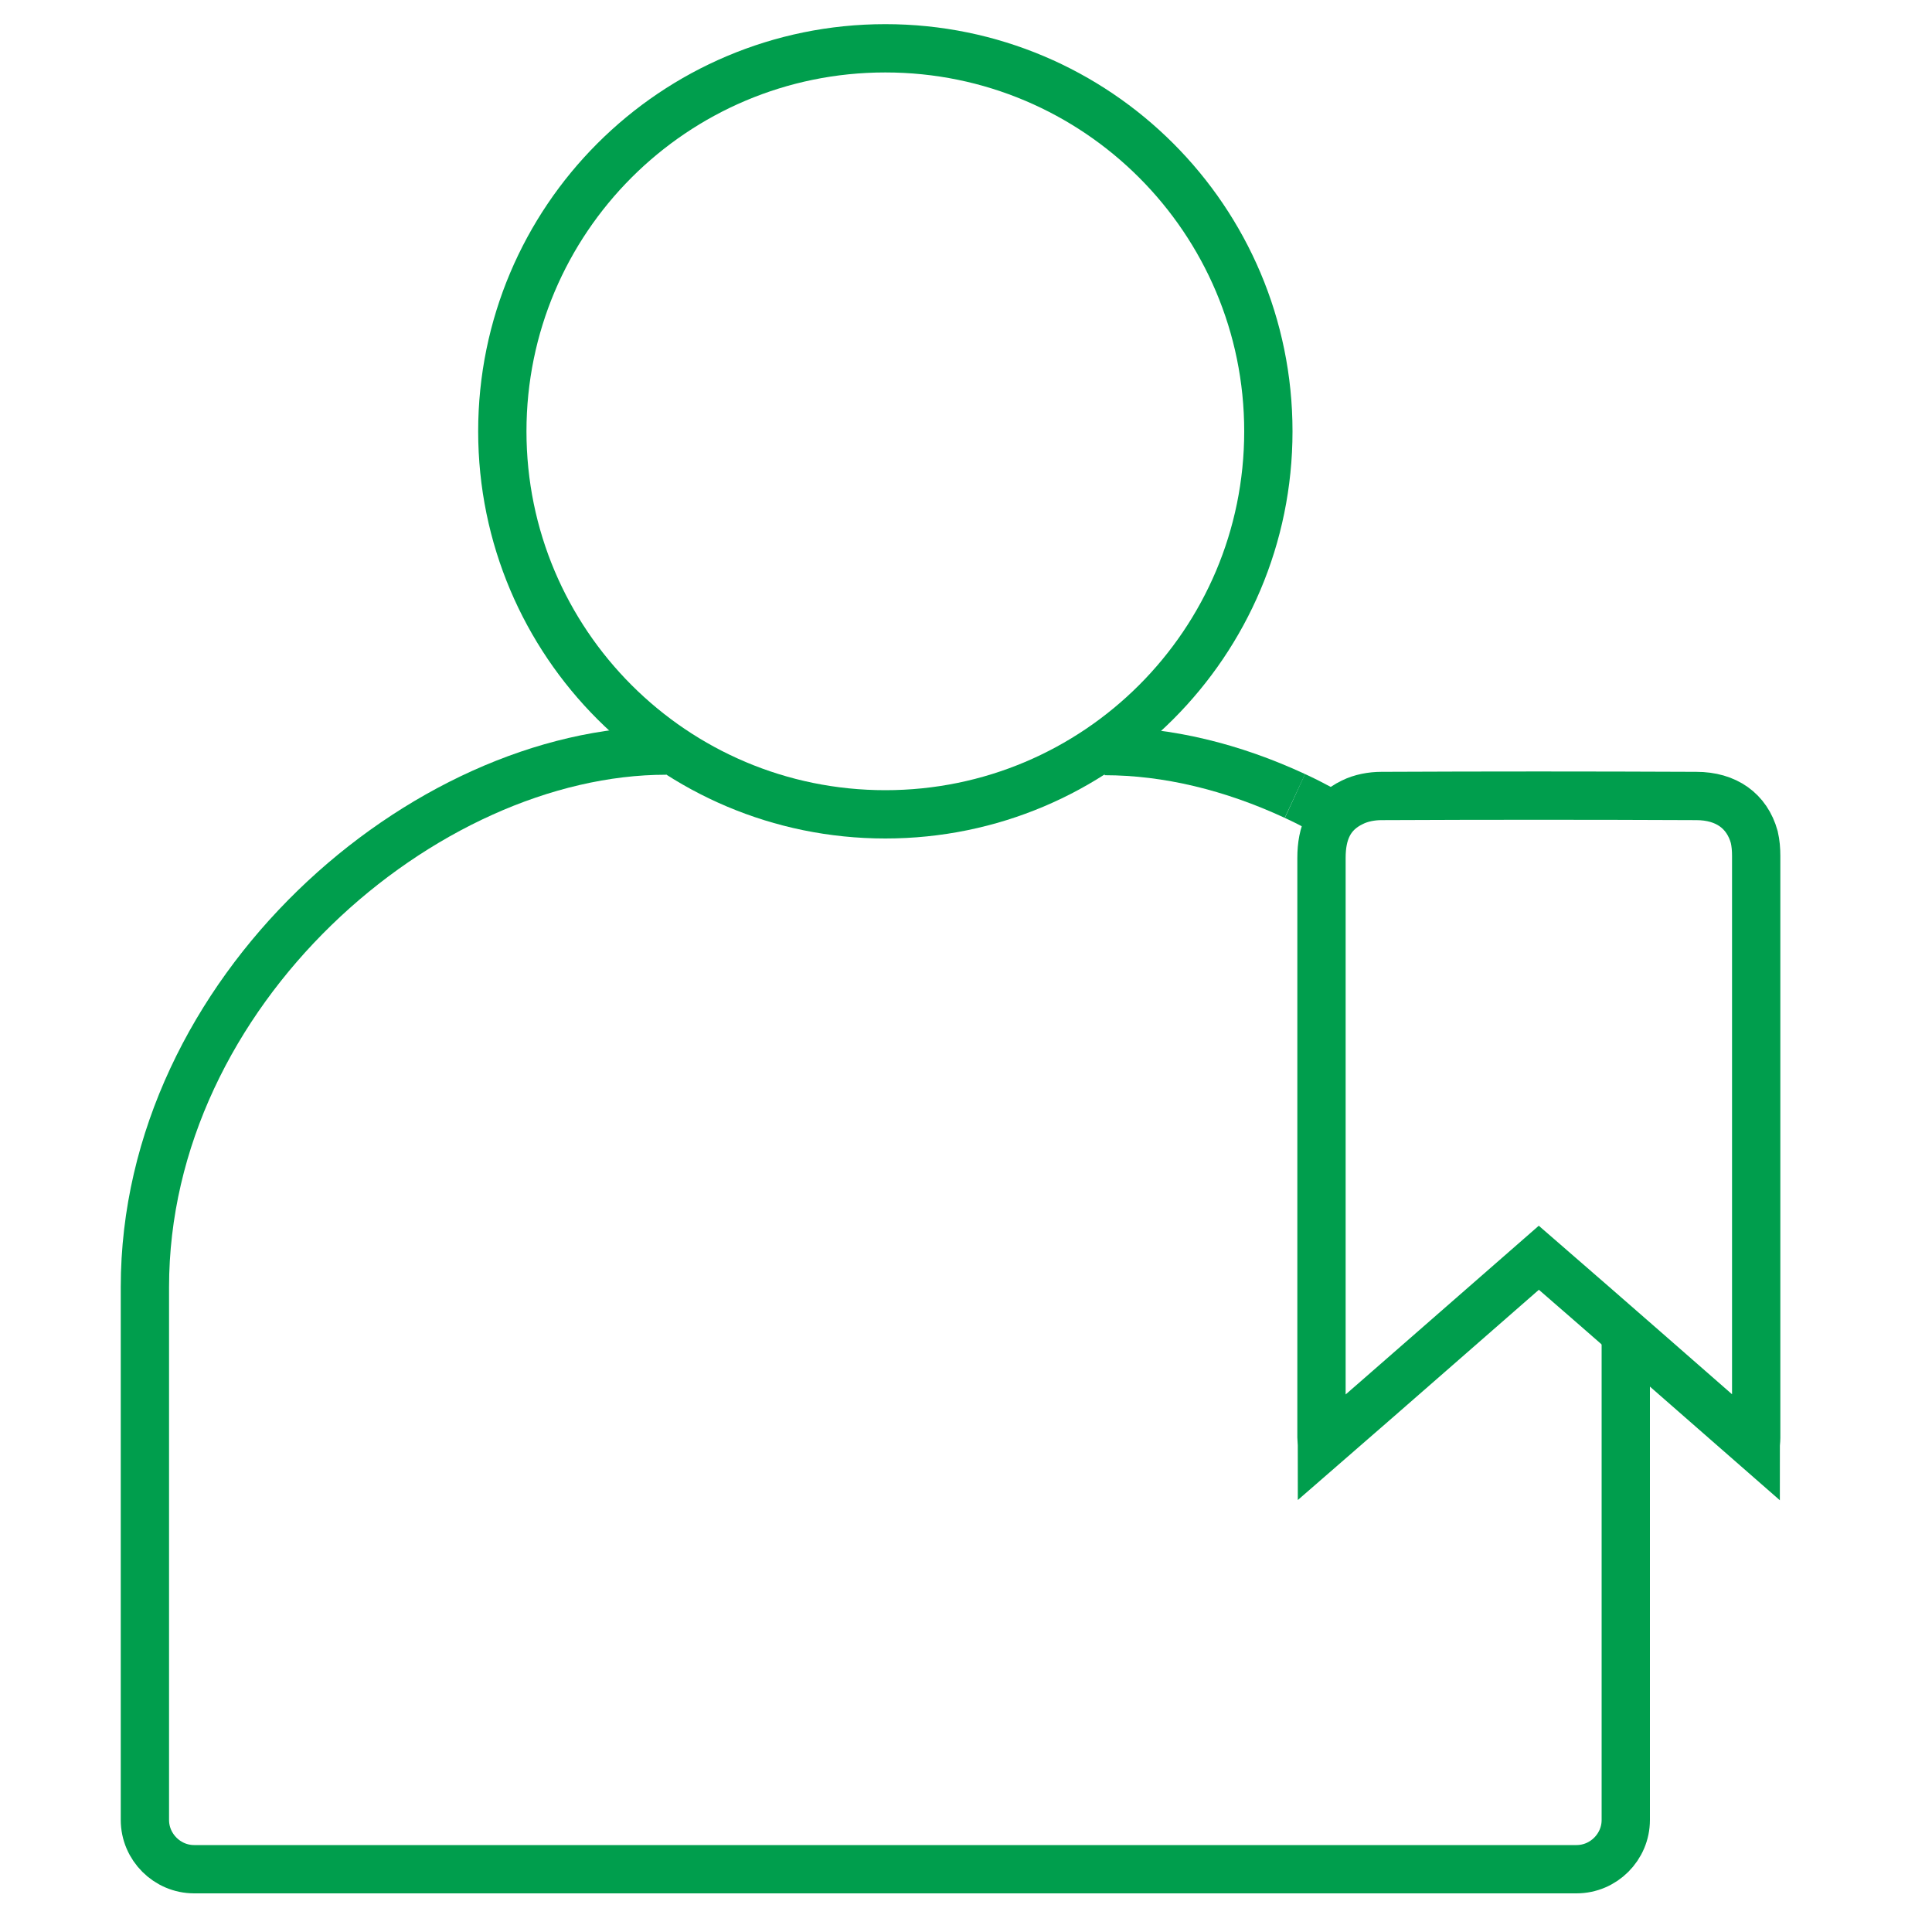 <svg width="40" height="40" viewBox="0 0 40 40" fill="none" xmlns="http://www.w3.org/2000/svg">
<path d="M18.33 16.86C22.709 16.86 26.26 13.31 26.26 8.93C26.26 4.55 22.709 1 18.33 1C13.95 1 10.4 4.55 10.4 8.93C10.4 13.31 13.95 16.86 18.33 16.86Z" stroke="#009E4D" stroke-miterlimit="10"/>
<path d="M26.81 16.48C25.52 15.88 24.17 15.55 22.87 15.55" stroke="#009E4D" stroke-miterlimit="10"/>
<path d="M27.89 17.06C27.54 16.85 27.18 16.65 26.81 16.48" stroke="#009E4D" stroke-miterlimit="10"/>
<path d="M13.79 15.54C8.77 15.54 3 20.52 3 26.65V37.68C3 38.24 3.46 38.7 4.02 38.7H32.64C33.2 38.7 33.66 38.24 33.66 37.68V28.06V27.66" stroke="#009E4D" stroke-miterlimit="10"/>
<path d="M36.35 29.96C34.84 28.64 33.36 27.34 31.86 26.04C30.37 27.34 28.89 28.64 27.37 29.96C27.37 29.87 27.36 29.81 27.36 29.76C27.36 25.76 27.36 21.76 27.36 17.76C27.36 17.25 27.52 16.84 28 16.61C28.18 16.52 28.4 16.48 28.6 16.48C30.77 16.47 32.94 16.47 35.12 16.48C35.74 16.48 36.17 16.79 36.32 17.33C36.35 17.46 36.36 17.59 36.36 17.72C36.36 21.74 36.36 25.75 36.36 29.77C36.36 29.83 36.35 29.88 36.35 29.96Z" stroke="#009E4D" stroke-miterlimit="10"/>
</svg>
